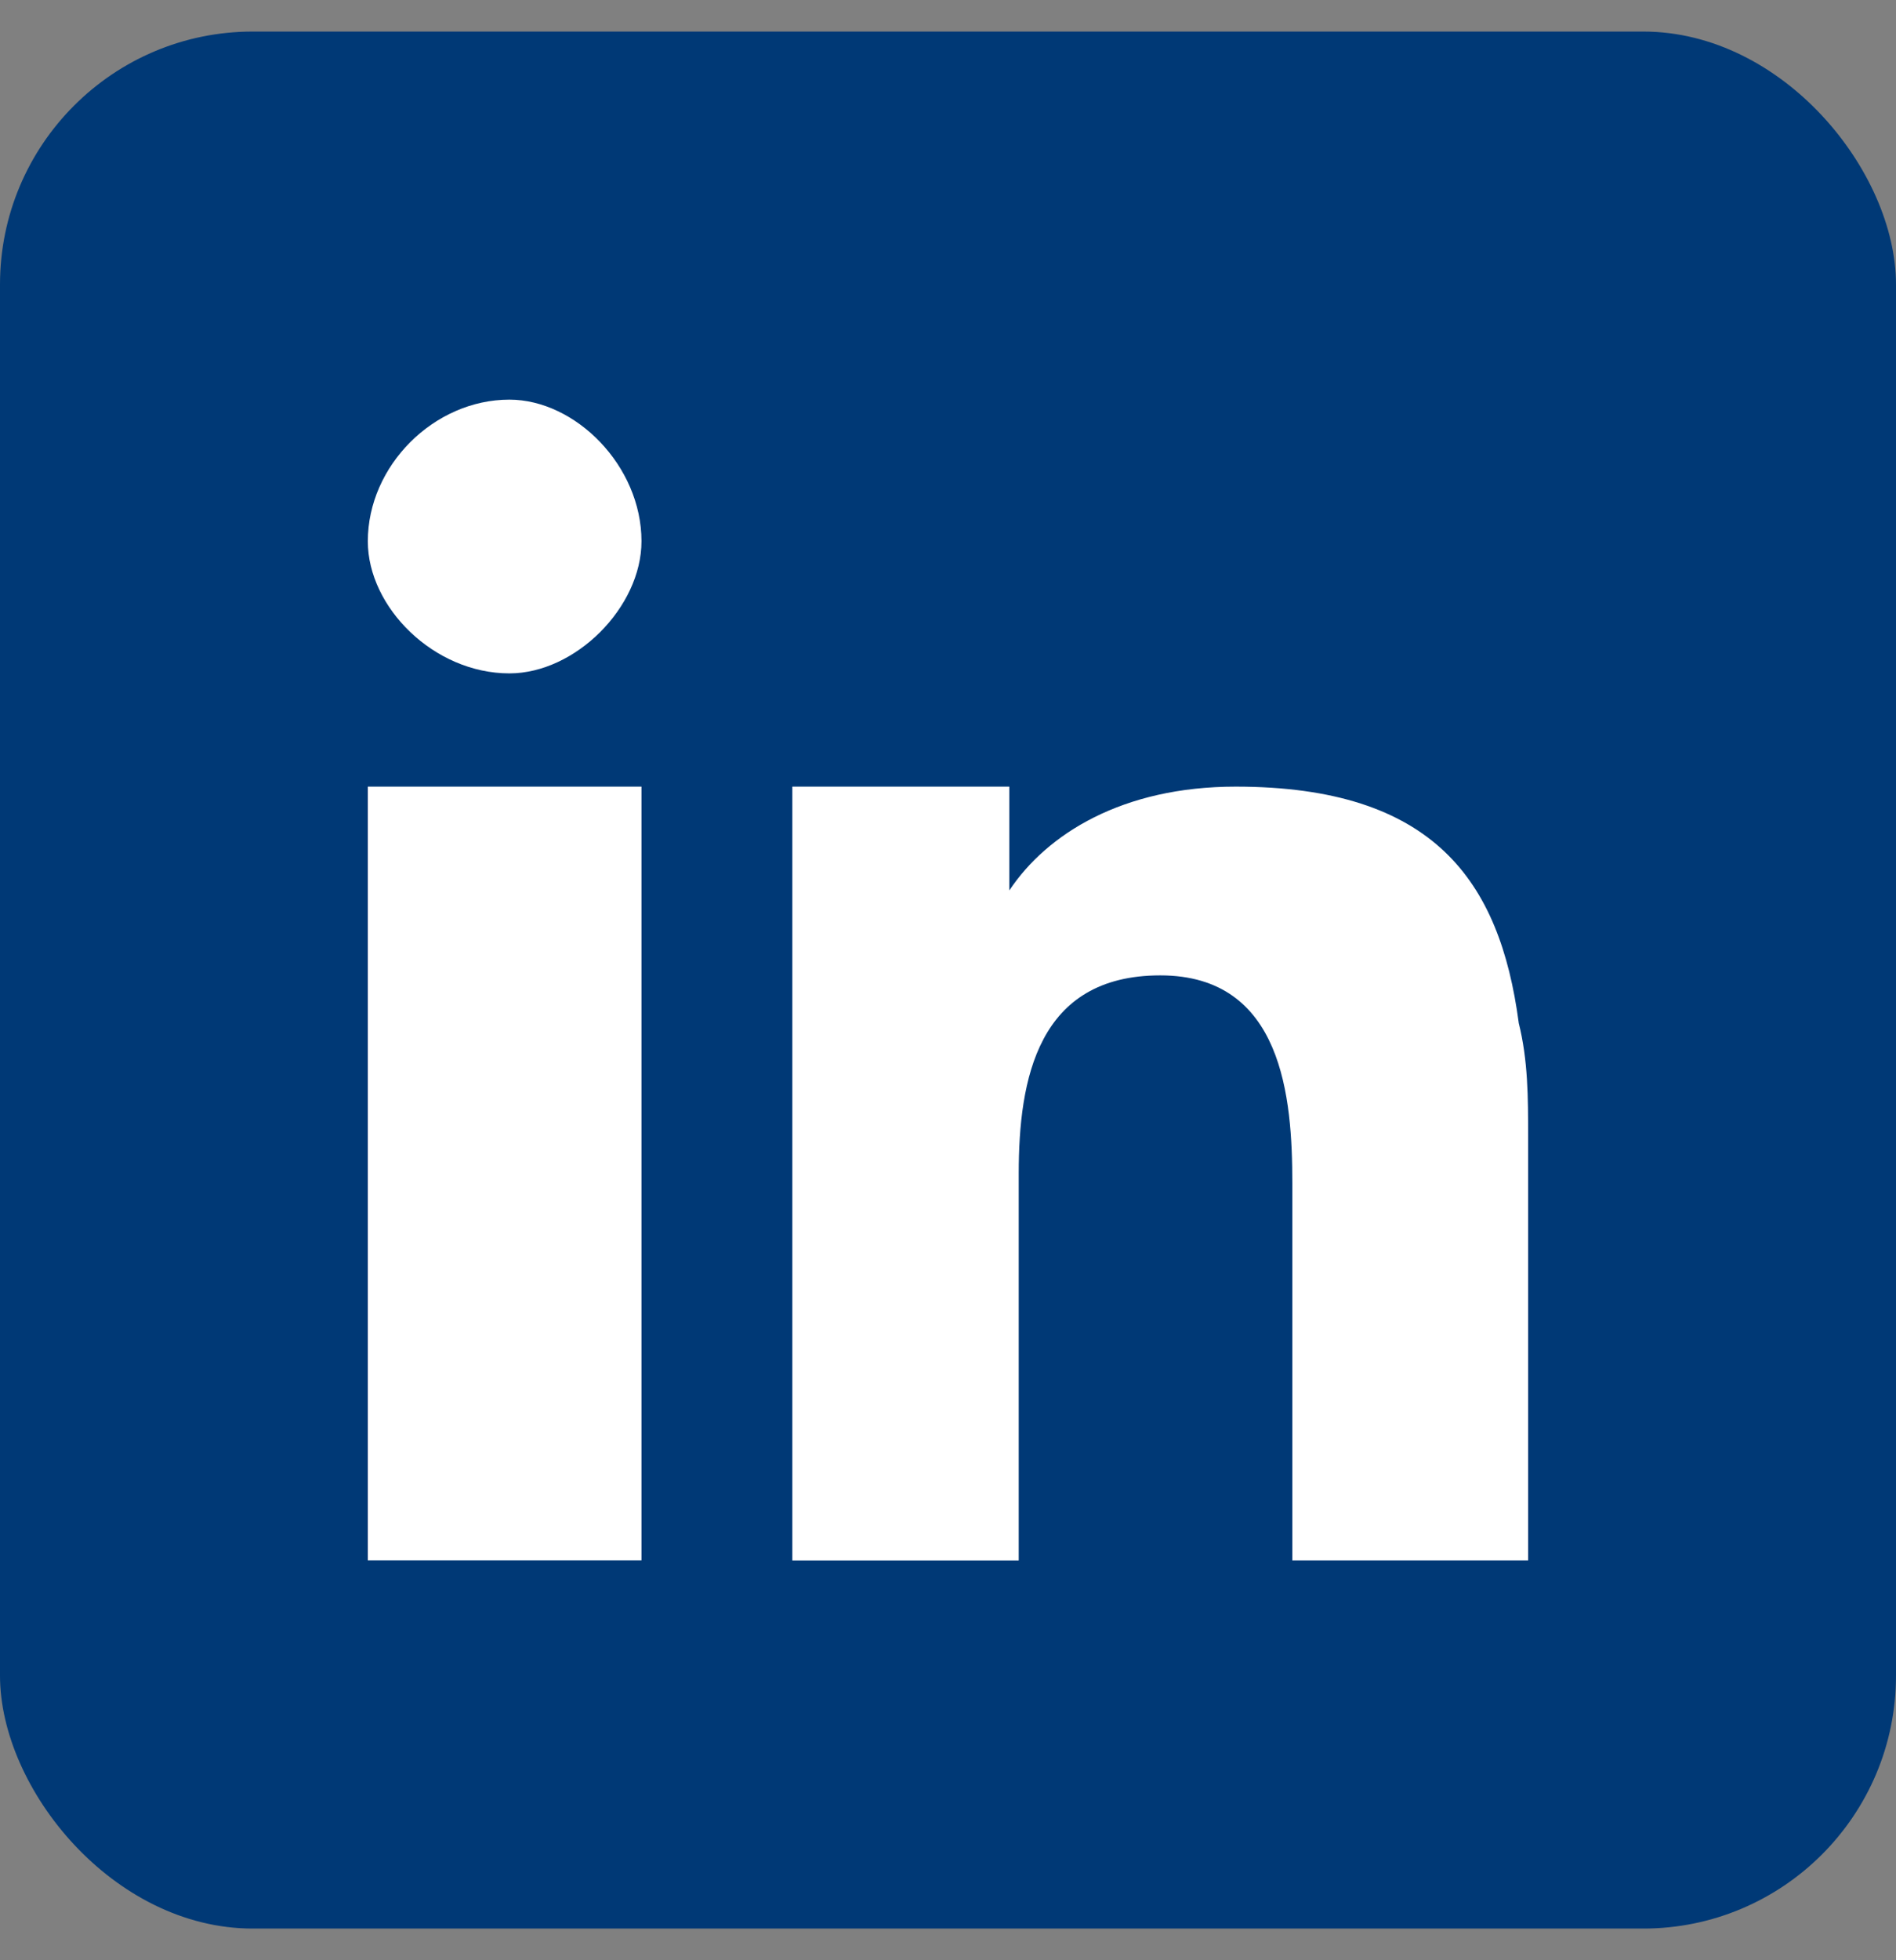 <svg width="30" height="31" viewBox="0 0 30 31" fill="none" xmlns="http://www.w3.org/2000/svg"><rect x="0" y="0" width="30" height="31" fill="#808080" stroke="none"/><g clip-path="url(#clip0_8_441)"><path d="M27.164.499H2.836A2.836 2.836 0 000 3.334v24.329a2.836 2.836 0 002.836 2.835h24.328A2.836 2.836 0 0030 27.663V3.334A2.836 2.836 0 0027.164.5z" fill="#003976"/><path fill-rule="evenodd" clip-rule="evenodd" d="M5.82 15.722v8.955h4.33V12.44H5.82v3.283zM8.06 6.32c-1.194 0-2.24 1.045-2.24 2.24 0 1.044 1.046 2.089 2.24 2.089 1.044 0 2.09-1.045 2.09-2.09 0-1.194-1.046-2.239-2.09-2.239zm15.97 9.851c-.299-2.239-1.343-3.731-4.478-3.731-1.79 0-2.985.746-3.582 1.642V12.44h-3.433v12.238h3.582v-6.119c0-1.492.299-3.134 2.24-3.134 1.94 0 2.089 1.94 2.089 3.283v5.97h3.731v-6.716c0-.597 0-1.194-.15-1.79z" fill="#fff"/></g><defs><clipPath id="clip0_8_441"><rect y=".499" width="30" height="30" rx="4" fill="#fff"/></clipPath></defs></svg>